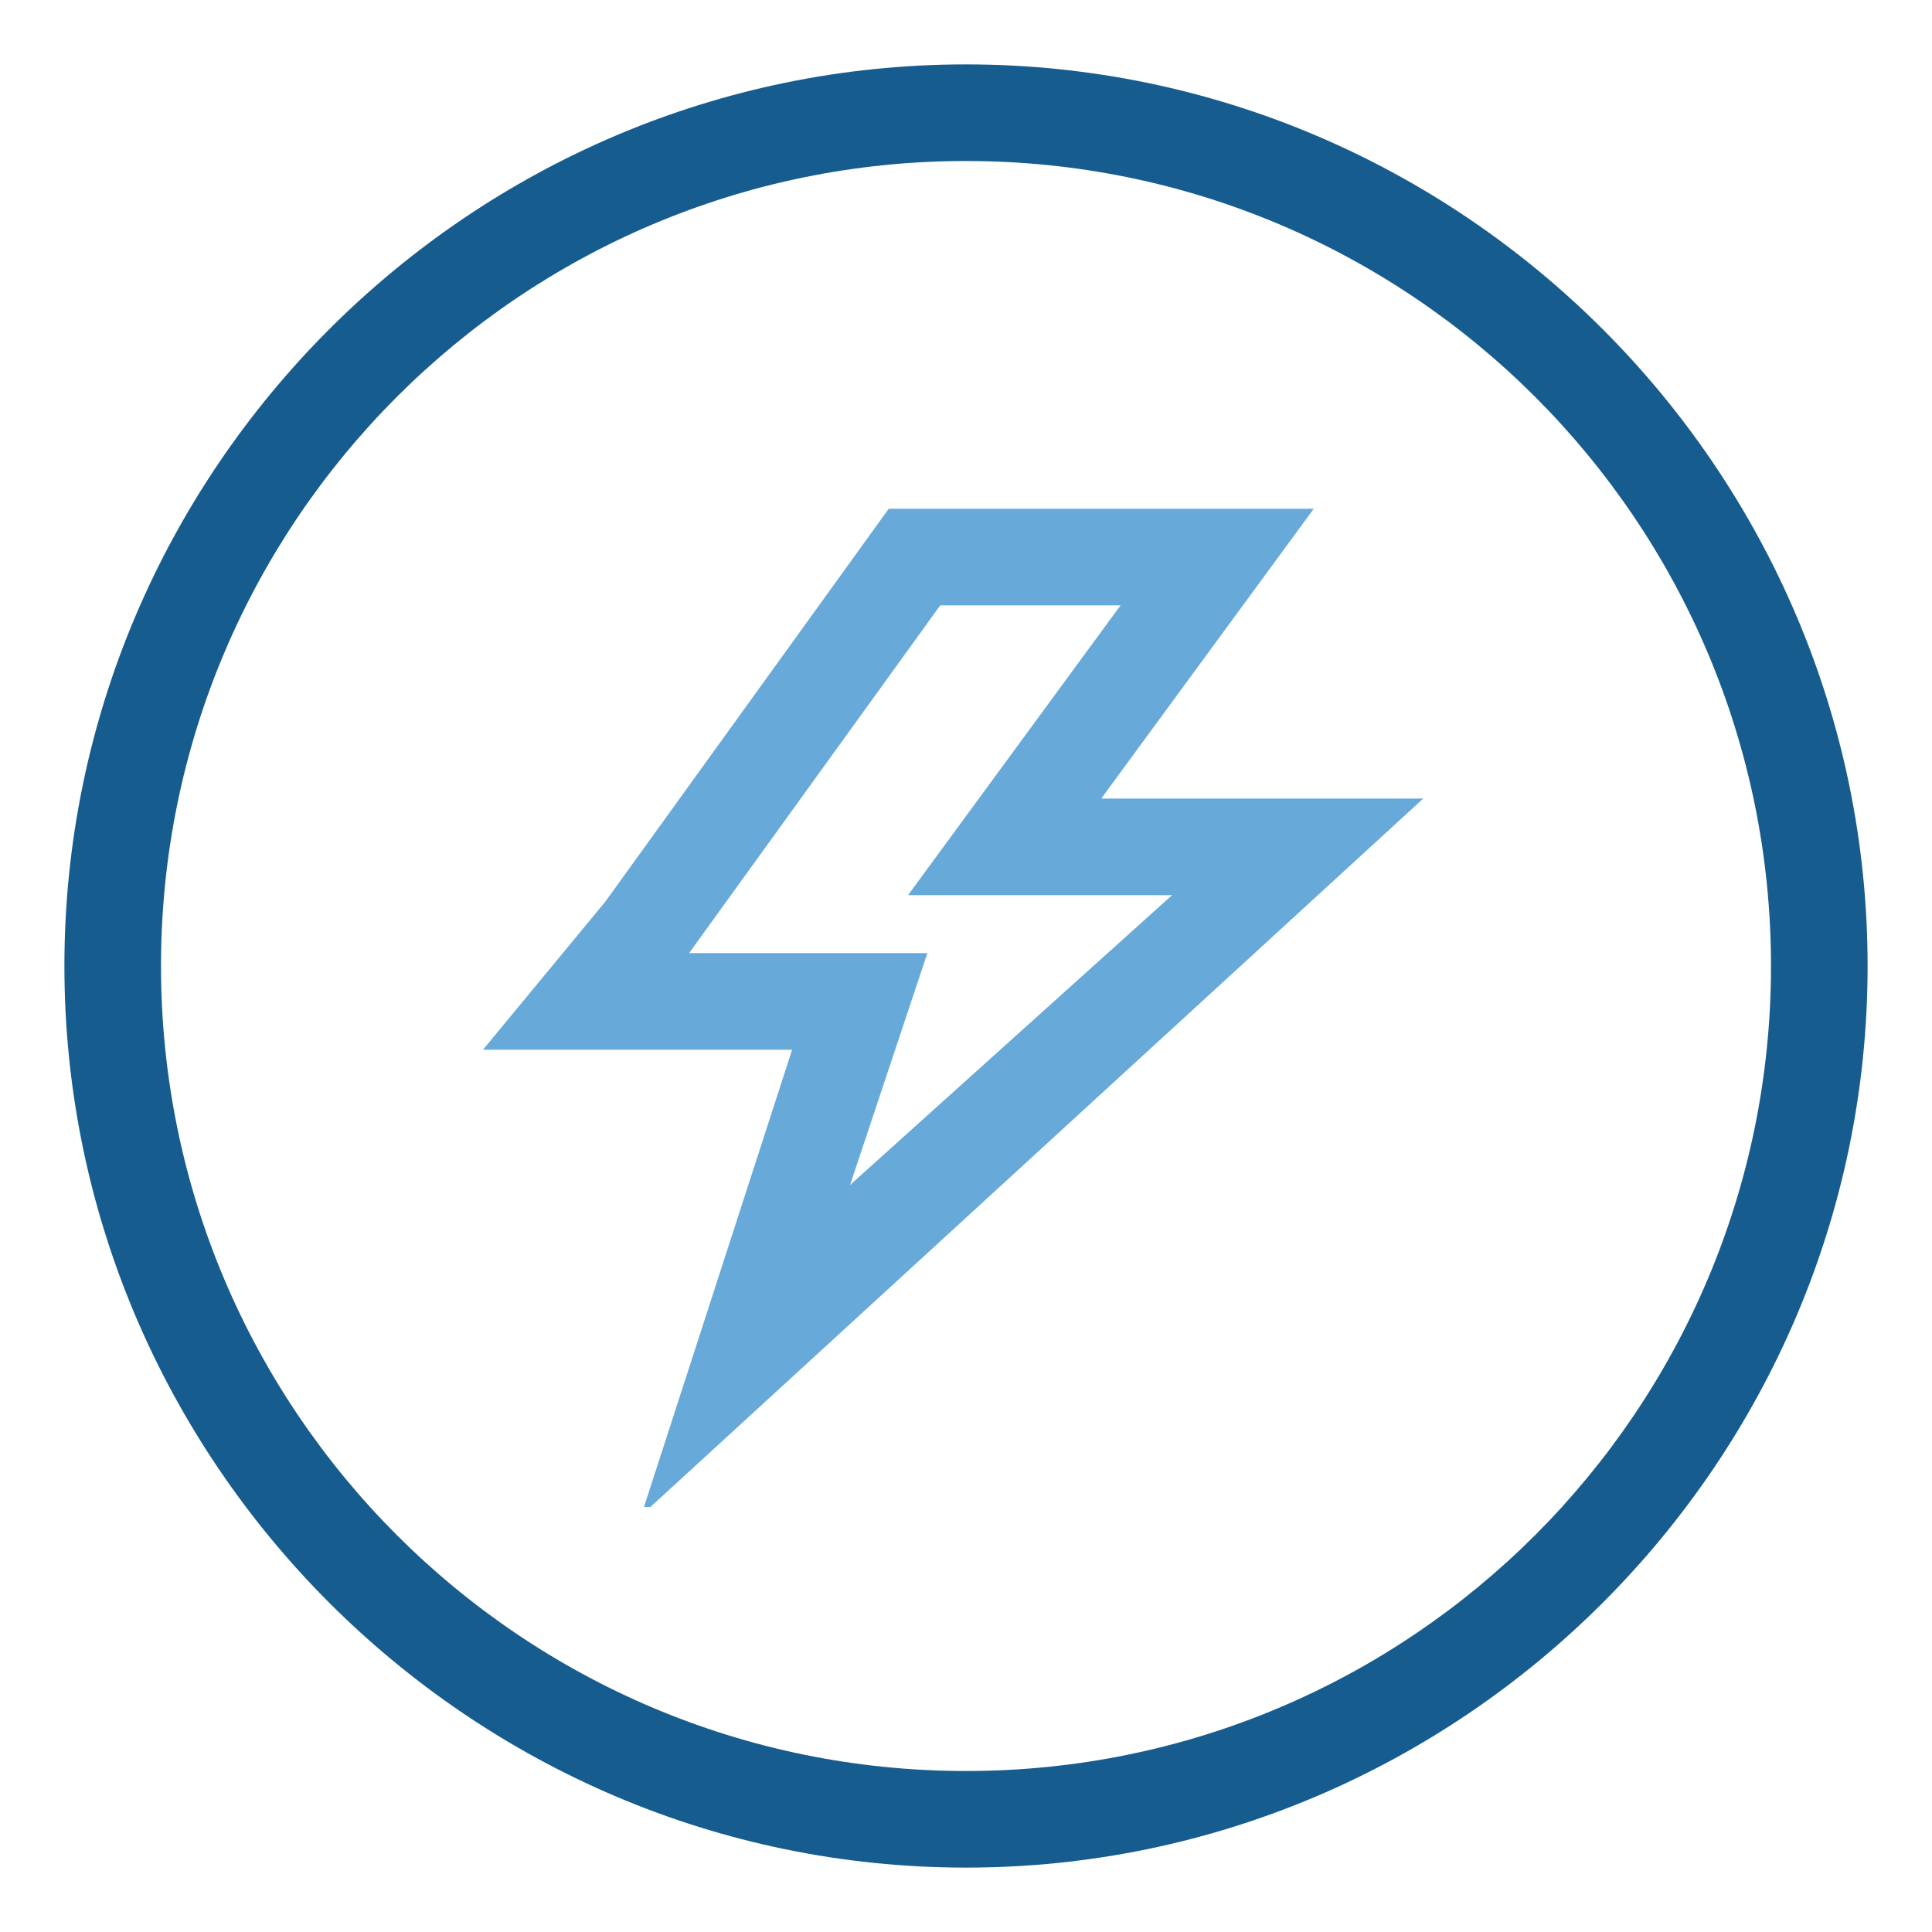 <?xml version="1.0" encoding="utf-8"?>
<!-- Generator: Adobe Illustrator 27.1.1, SVG Export Plug-In . SVG Version: 6.00 Build 0)  -->
<svg version="1.1" id="Layer_1" xmlns="http://www.w3.org/2000/svg" xmlns:xlink="http://www.w3.org/1999/xlink" x="0px" y="0px"
	 viewBox="0 0 30 30" style="enable-background:new 0 0 30 30;" xml:space="preserve">
<style type="text/css">
	.st0{fill:#175C8E;}
	.st1{fill:#67A9D9;}
</style>
<path class="st0" d="M15,29C7.3,29,1,22.7,1,15S7.3,1,15,1s14,6.3,14,14S22.7,29,15,29z M15,2.5C8.1,2.5,2.5,8.1,2.5,15
	S8.1,27.5,15,27.5S27.5,21.9,27.5,15S21.9,2.5,15,2.5z"/>
<path class="st1" d="M10,23.4l2.3-7.1c-0.6,0-1.2,0-1.8,0h-3L9.4,14l4.4-6.1h6.6l-3.3,4.5h5l-12,11H10z M14.4,14.8l-1.2,3.6l5-4.5
	h-4.1l3.3-4.5h-2.8l-3.9,5.4c1.2,0,2.7,0,2.7,0H14.4L14.4,14.8z"/>
</svg>
